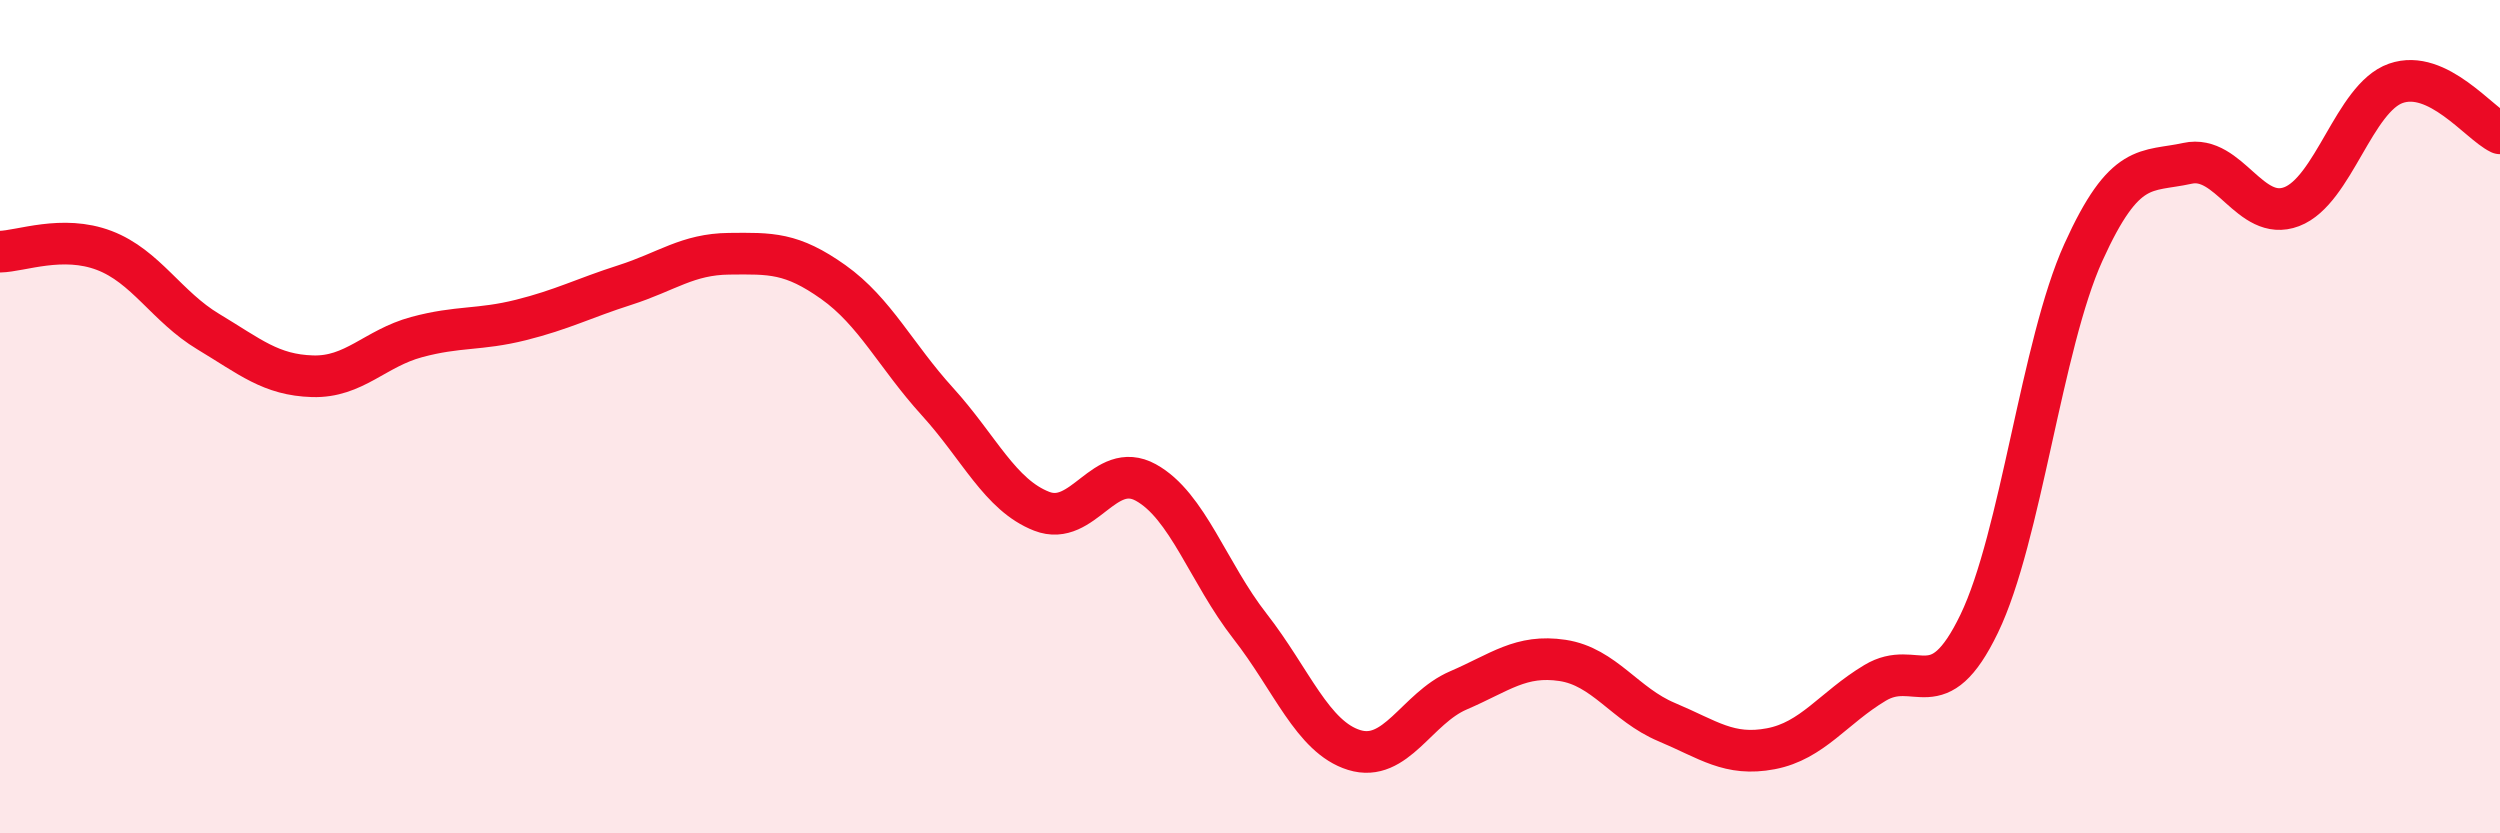 
    <svg width="60" height="20" viewBox="0 0 60 20" xmlns="http://www.w3.org/2000/svg">
      <path
        d="M 0,6.04 C 0.5,6.03 1.5,5.63 2.5,6.01 C 3.5,6.39 4,7.36 5,7.96 C 6,8.56 6.5,9 7.5,9.03 C 8.5,9.06 9,8.36 10,8.09 C 11,7.82 11.5,7.93 12.5,7.68 C 13.5,7.43 14,7.16 15,6.84 C 16,6.52 16.5,6.1 17.5,6.09 C 18.5,6.08 19,6.06 20,6.77 C 21,7.48 21.5,8.54 22.5,9.64 C 23.5,10.74 24,11.88 25,12.27 C 26,12.66 26.5,11.03 27.5,11.58 C 28.5,12.13 29,13.75 30,15.03 C 31,16.31 31.5,17.69 32.5,18 C 33.5,18.31 34,17 35,16.57 C 36,16.14 36.5,15.7 37.5,15.85 C 38.5,16 39,16.91 40,17.33 C 41,17.75 41.5,18.16 42.5,17.97 C 43.5,17.78 44,16.99 45,16.39 C 46,15.79 46.5,17.04 47.5,14.97 C 48.5,12.9 49,8.27 50,6.06 C 51,3.85 51.5,4.14 52.5,3.92 C 53.5,3.7 54,5.34 55,4.96 C 56,4.58 56.5,2.35 57.5,2 C 58.5,1.65 59.5,2.96 60,3.2L60 20L0 20Z"
        fill="#EB0A25"
        opacity="0.1"
        stroke-linecap="round"
        stroke-linejoin="round"
      />
      <path
        d="M 0,6.04 C 0.5,6.03 1.5,5.63 2.5,6.01 C 3.5,6.39 4,7.36 5,7.96 C 6,8.56 6.5,9 7.5,9.03 C 8.5,9.06 9,8.36 10,8.09 C 11,7.82 11.5,7.93 12.5,7.68 C 13.5,7.43 14,7.16 15,6.84 C 16,6.52 16.5,6.1 17.5,6.09 C 18.5,6.08 19,6.06 20,6.77 C 21,7.48 21.5,8.54 22.5,9.64 C 23.5,10.74 24,11.88 25,12.27 C 26,12.66 26.5,11.03 27.5,11.58 C 28.5,12.13 29,13.75 30,15.03 C 31,16.31 31.5,17.69 32.5,18 C 33.5,18.31 34,17 35,16.57 C 36,16.14 36.5,15.7 37.5,15.85 C 38.5,16 39,16.91 40,17.33 C 41,17.75 41.5,18.16 42.5,17.97 C 43.5,17.78 44,16.99 45,16.39 C 46,15.79 46.5,17.04 47.5,14.97 C 48.5,12.9 49,8.27 50,6.06 C 51,3.85 51.5,4.14 52.5,3.92 C 53.5,3.7 54,5.34 55,4.96 C 56,4.58 56.5,2.35 57.5,2 C 58.5,1.65 59.5,2.96 60,3.2"
        stroke="#EB0A25"
        stroke-width="1"
        fill="none"
        stroke-linecap="round"
        stroke-linejoin="round"
      />
    </svg>
  